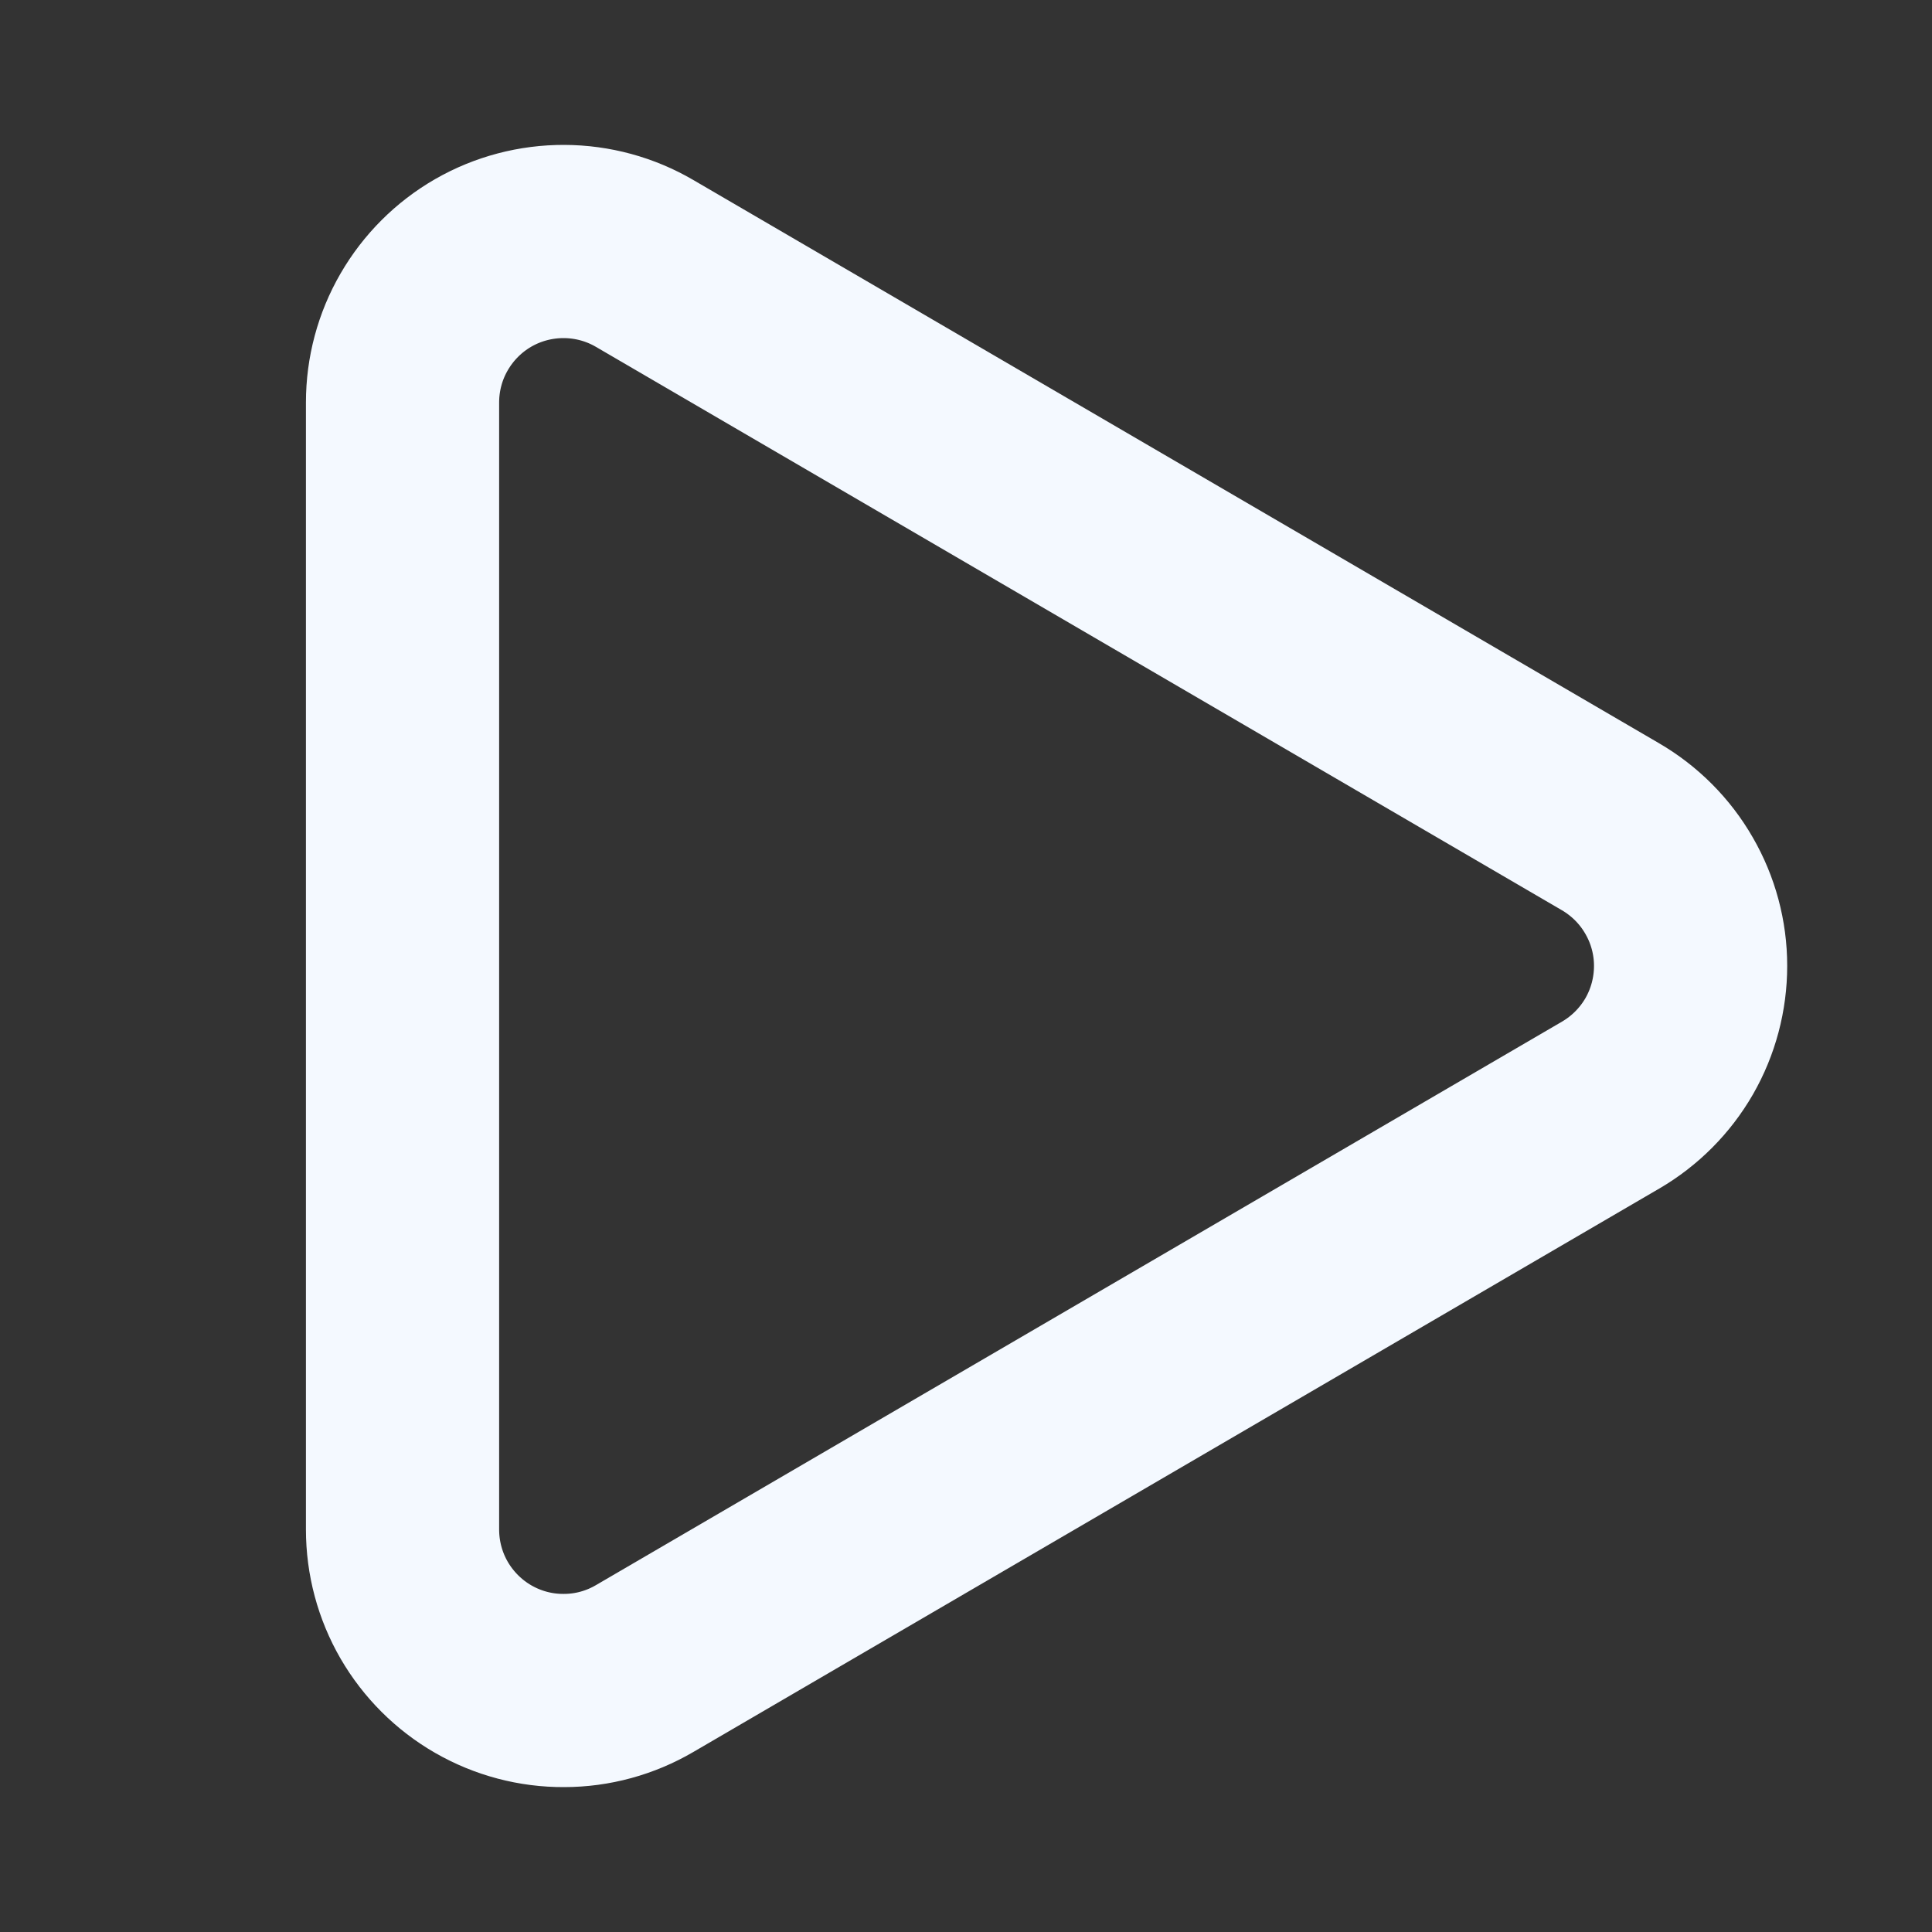 <svg width="20" height="20" viewBox="0 0 20 20" fill="none" xmlns="http://www.w3.org/2000/svg">
<rect x="0" y="0" width="20" height="20" fill="#333333" stroke="none"/>
<path d="M4.167 4.167C4.167 3.873 4.244 3.585 4.391 3.332C4.538 3.078 4.749 2.867 5.003 2.721C5.257 2.575 5.546 2.499 5.839 2.5C6.132 2.501 6.42 2.579 6.673 2.727L16.671 8.558C16.923 8.705 17.133 8.915 17.278 9.168C17.424 9.42 17.501 9.707 17.501 9.998C17.501 10.29 17.425 10.577 17.28 10.83C17.134 11.083 16.925 11.293 16.673 11.44L6.673 17.273C6.42 17.421 6.132 17.5 5.839 17.5C5.546 17.502 5.257 17.425 5.003 17.279C4.749 17.133 4.538 16.922 4.391 16.669C4.244 16.415 4.167 16.127 4.167 15.833V4.167Z" stroke="#F4F9FF" stroke-width="2" stroke-linecap="round" stroke-linejoin="round"/>
</svg>
